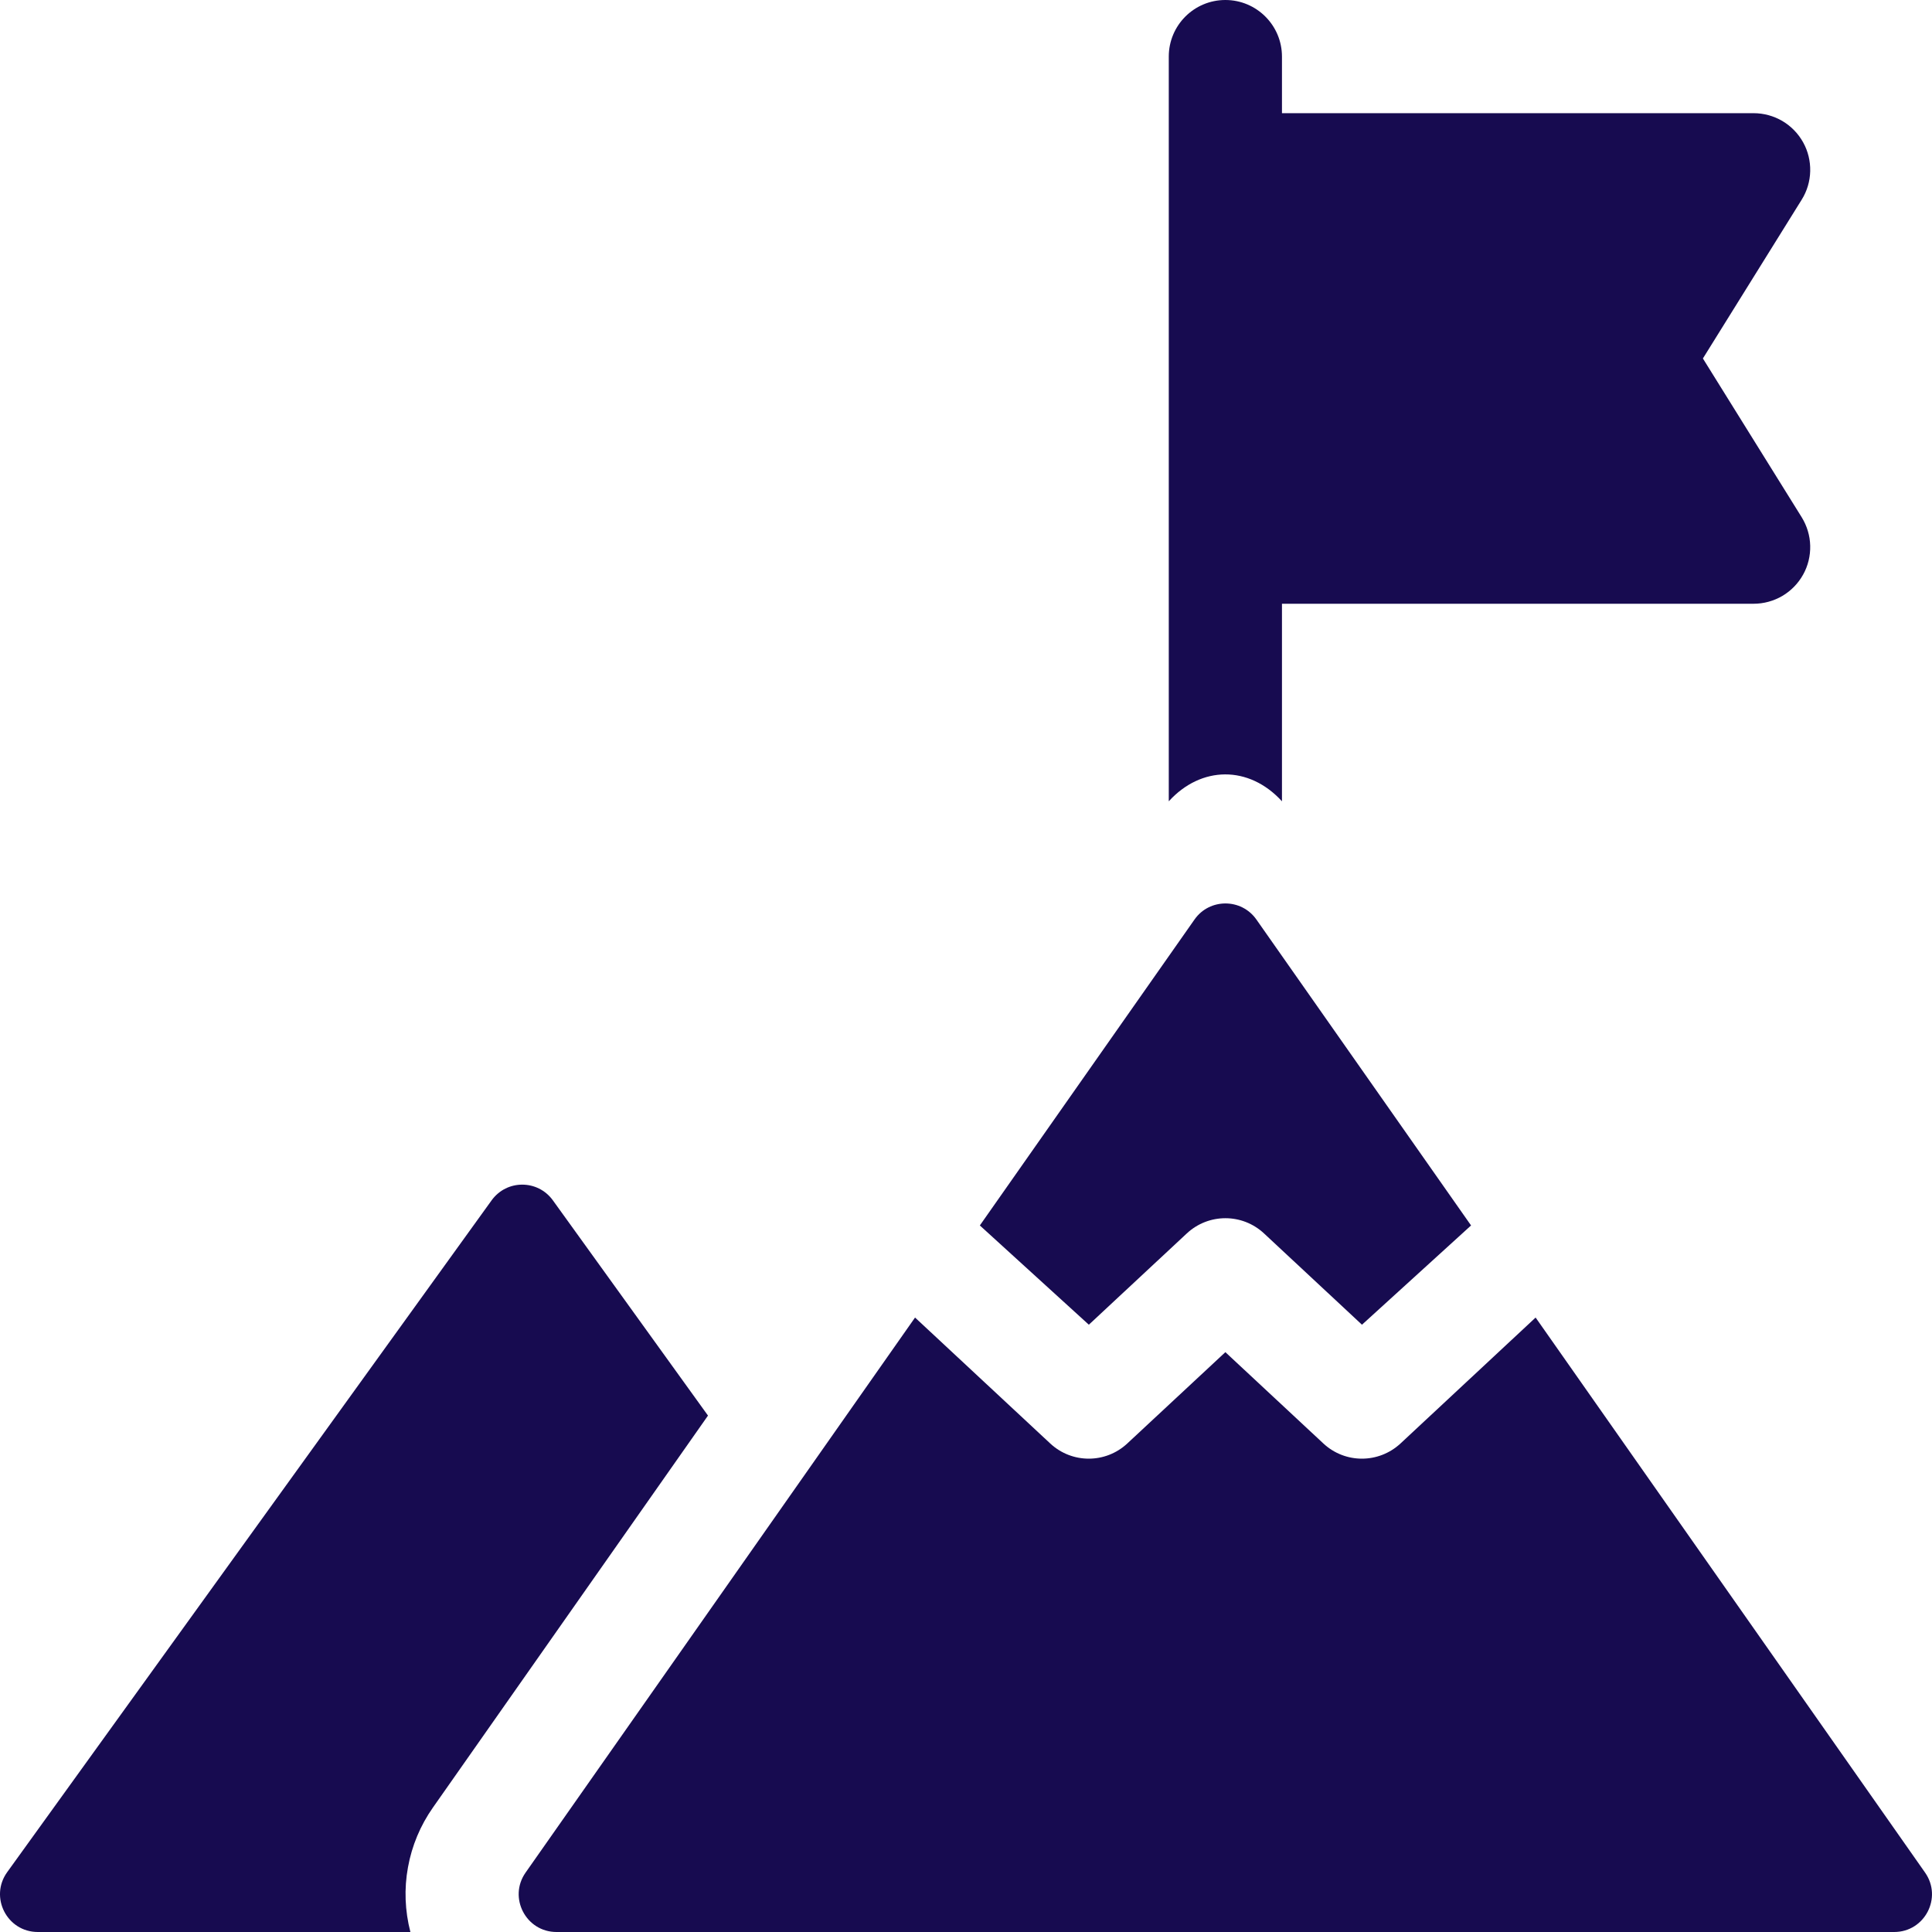 <svg width="24" height="24" viewBox="0 0 24 24" fill="none" xmlns="http://www.w3.org/2000/svg">
<g clip-path="url(#clip0_338_1582)">
<path d="M5.098 24C5.03 23.737 5.019 23.463 5.068 23.196C5.116 22.929 5.222 22.676 5.378 22.454L8.795 17.585L6.868 14.911C6.774 14.781 6.631 14.716 6.487 14.716C6.344 14.716 6.201 14.781 6.107 14.911L0.089 23.257C-0.134 23.567 0.087 24 0.47 24H5.098ZM15.925 9.954V7.5H21.784C21.91 7.5 22.033 7.466 22.141 7.403C22.249 7.339 22.338 7.248 22.399 7.138C22.46 7.029 22.49 6.905 22.487 6.779C22.484 6.654 22.447 6.532 22.381 6.425L21.154 4.453L22.381 2.481C22.448 2.374 22.484 2.252 22.487 2.127C22.49 2.001 22.46 1.877 22.399 1.768C22.338 1.658 22.249 1.567 22.141 1.503C22.033 1.44 21.91 1.406 21.784 1.406H15.925V0.703C15.925 0.315 15.61 0 15.222 0C14.833 0 14.519 0.315 14.519 0.703V9.954C14.92 9.513 15.514 9.504 15.925 9.954ZM19.076 16.367L17.398 17.931C17.262 18.057 17.09 18.12 16.918 18.12C16.746 18.12 16.574 18.057 16.439 17.931L15.222 16.797L14.004 17.931C13.734 18.183 13.316 18.183 13.046 17.931L11.367 16.367L6.529 23.262C6.311 23.573 6.534 24 6.913 24H23.53C23.91 24 24.132 23.573 23.914 23.262L19.076 16.367Z" fill="#170B50"/>
<path d="M13.526 16.456L14.743 15.322C15.013 15.07 15.432 15.07 15.702 15.322L16.919 16.456L18.274 15.223L15.607 11.422C15.513 11.289 15.368 11.223 15.223 11.223C15.078 11.223 14.932 11.289 14.839 11.422L12.172 15.223L13.526 16.456Z" fill="#170B50"/>
</g>
<defs>
<clipPath id="clip0_338_1582">
<rect width="24" height="24" fill="white"/>
</clipPath>
</defs>
</svg>
